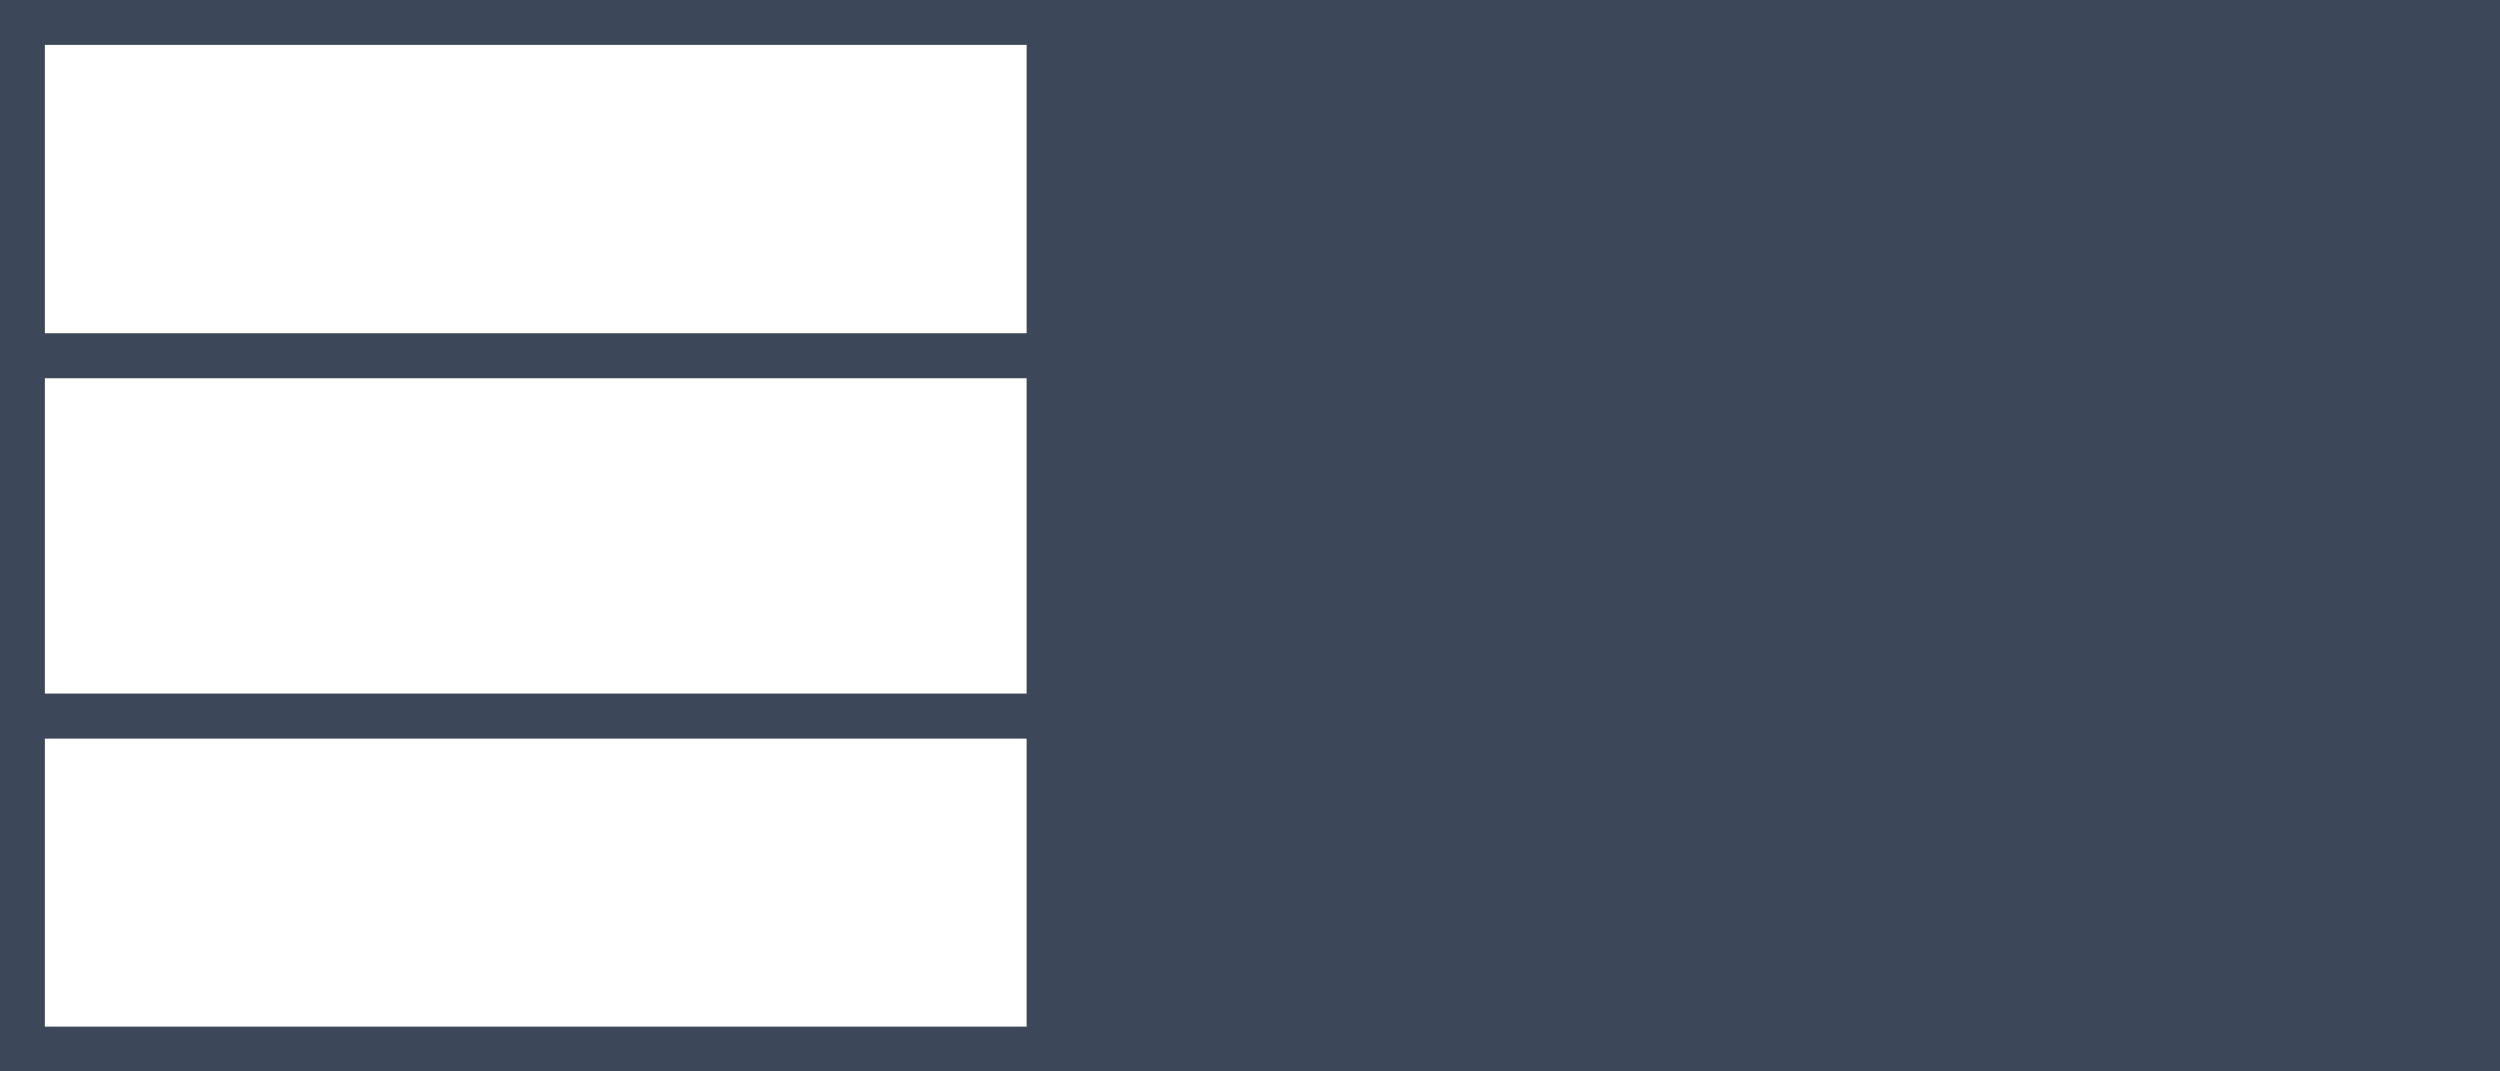 <svg xmlns="http://www.w3.org/2000/svg" viewBox="0 0 56 24"><defs><style>.cls-1{fill:#3c4859;}</style></defs><g id="Layer_2" data-name="Layer 2"><g id="Layer_1-2" data-name="Layer 1"><path class="cls-1" d="M0,0V24H56V0ZM23,23H1V16.54H23Zm0-7.46H1V8.47H23Zm0-8.07H1V1H23Z"/><path class="cls-1" d="M0,0V24H56V0ZM23,23H1V16.54H23Zm0-7.46H1V8.47H23Zm0-8.07H1V1H23Z"/></g></g></svg>